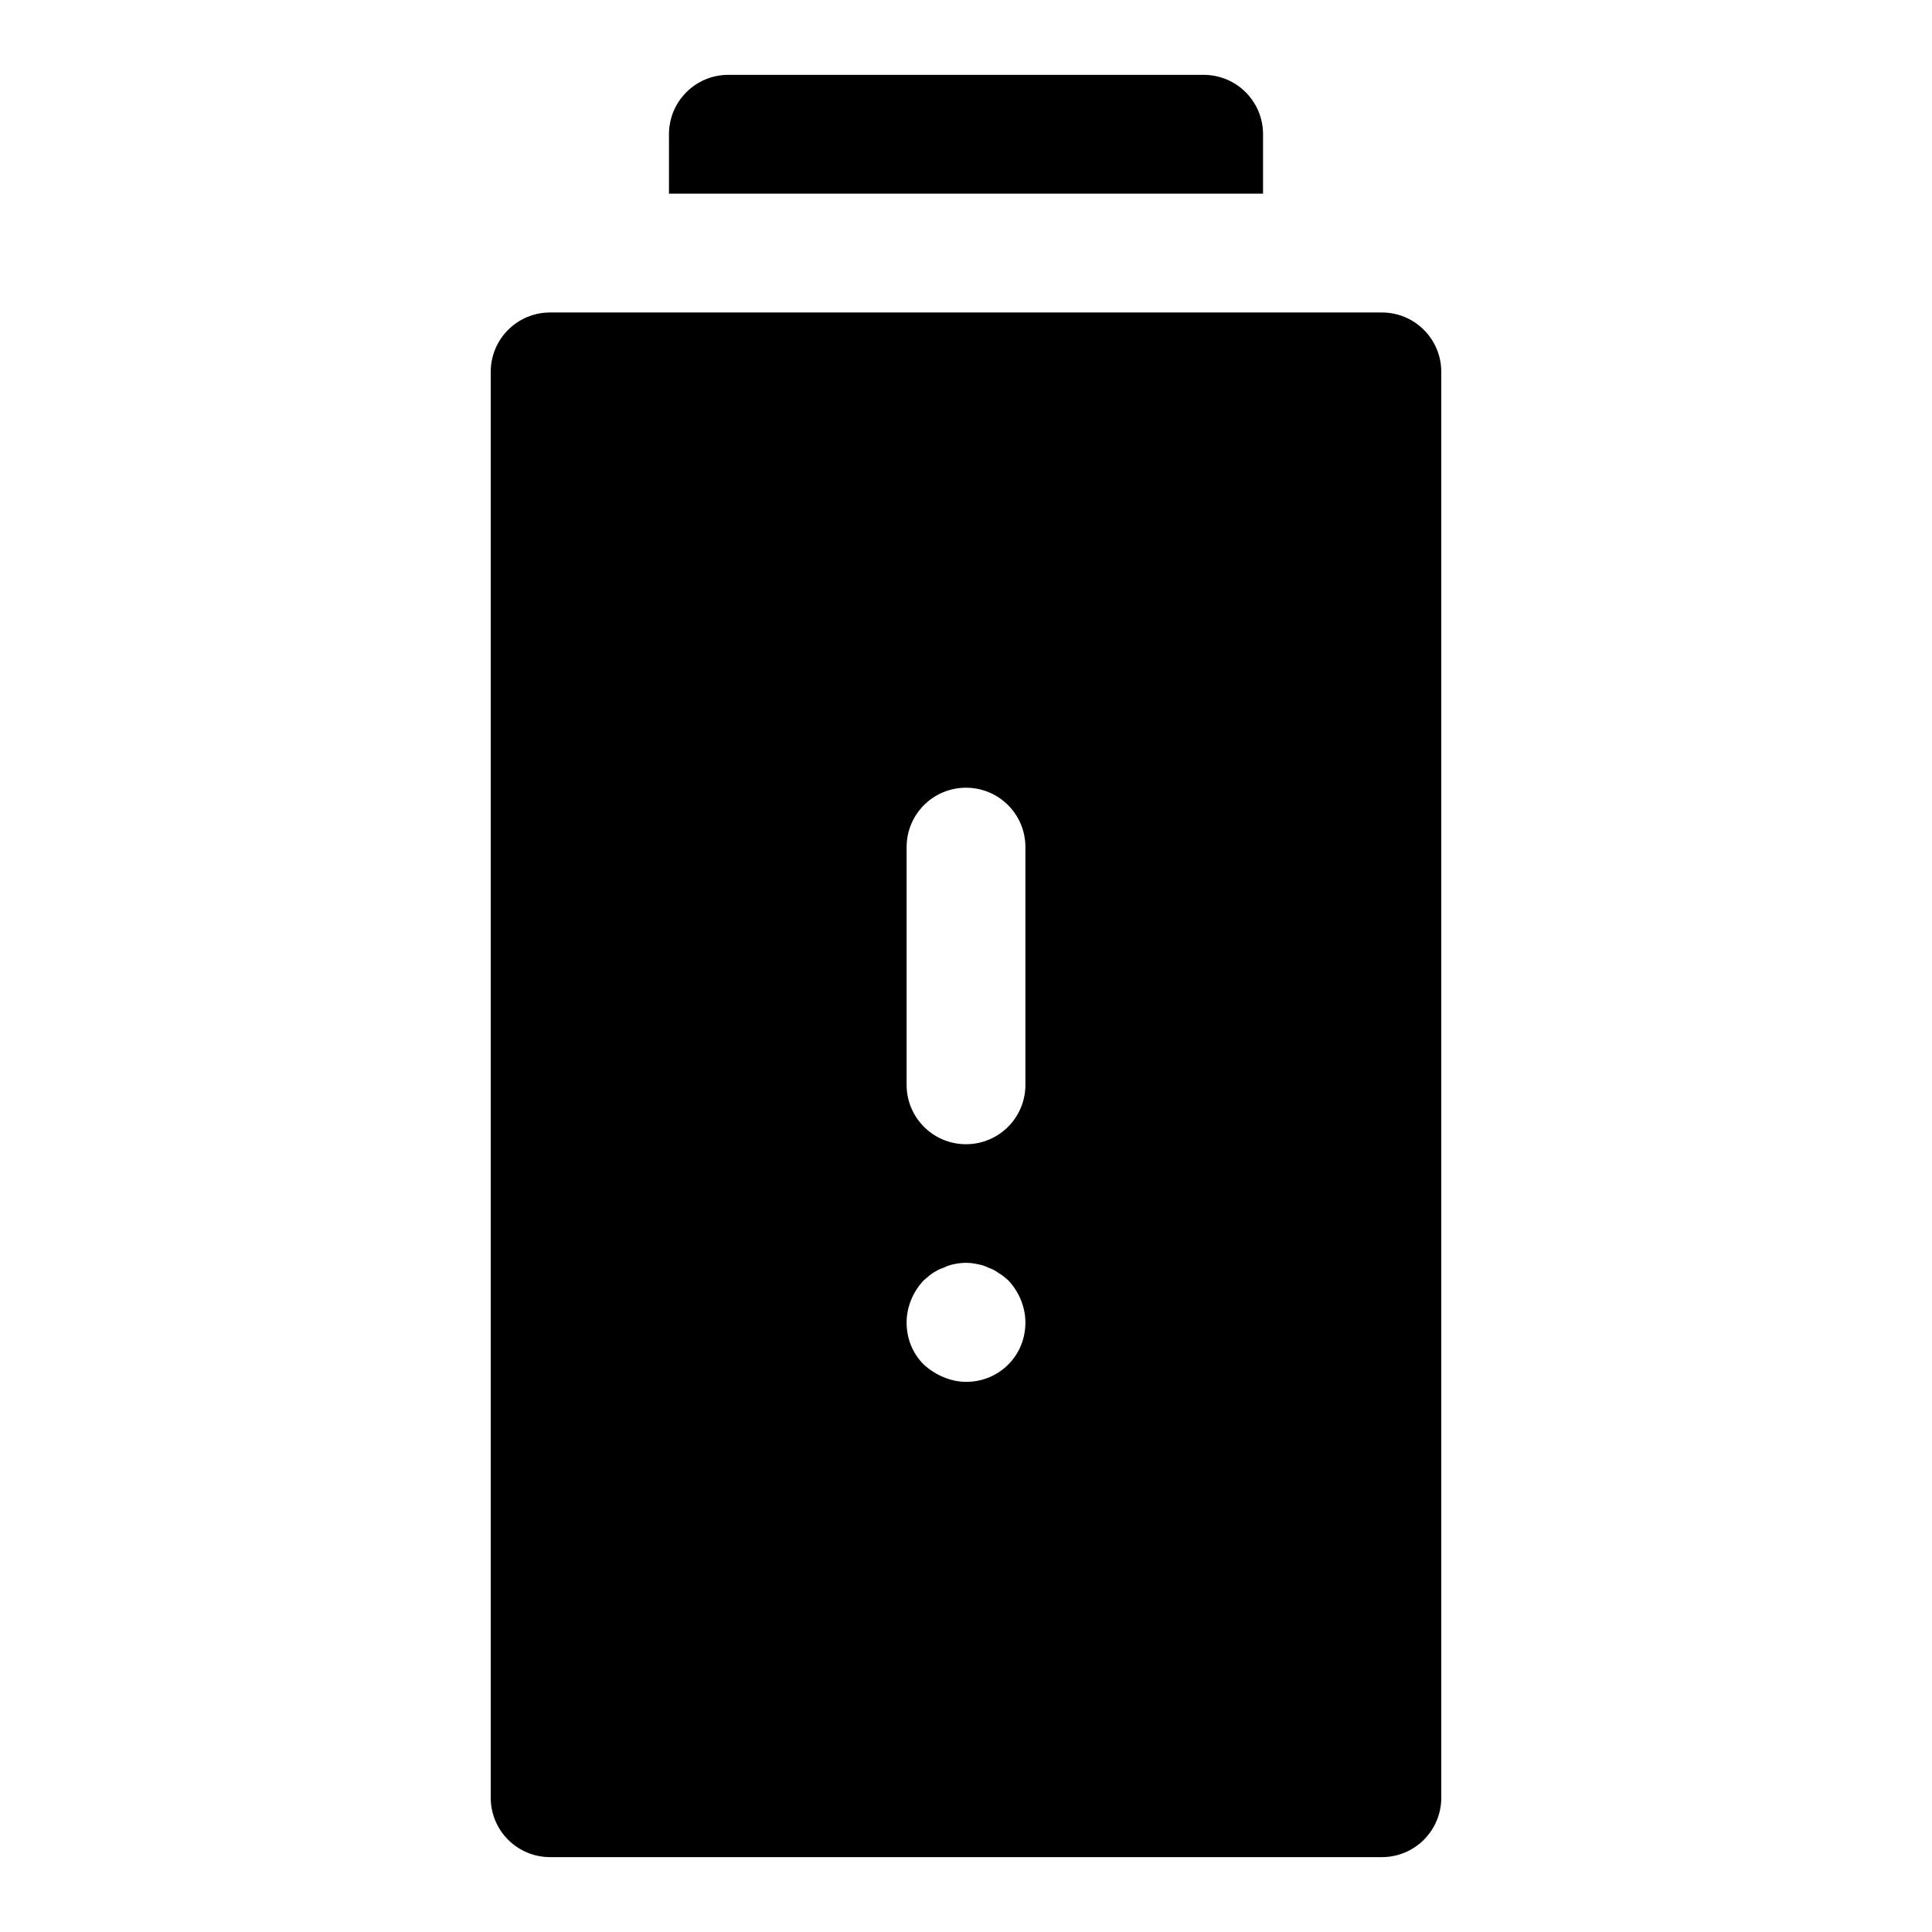 <?xml version="1.0" encoding="UTF-8"?>
<!-- Uploaded to: ICON Repo, www.iconrepo.com, Generator: ICON Repo Mixer Tools -->
<svg fill="#000000" width="800px" height="800px" version="1.1" viewBox="144 144 512 512" xmlns="http://www.w3.org/2000/svg">
 <g>
  <path d="m478.72 195.32v-15.742c0-8.707-7.039-15.742-15.742-15.742h-125.95c-8.707 0-15.742 7.039-15.742 15.742v15.742z"/>
  <path d="m510.21 226.81h-220.42c-8.707 0-15.742 7.039-15.742 15.746v377.86c0 8.707 7.039 15.742 15.742 15.742h220.42c8.707 0 15.742-7.039 15.742-15.742v-377.86c0-8.707-7.035-15.746-15.742-15.746zm-99.031 278.83c-2.992 2.977-6.926 4.566-11.176 4.566-2.047 0-4.094-0.473-5.984-1.258-1.891-0.789-3.621-1.891-5.195-3.305-2.992-2.996-4.566-6.93-4.566-11.184 0-4.094 1.715-8.203 4.566-11.18 0.789-0.629 1.574-1.418 2.348-1.891 0.961-0.629 1.891-1.102 2.852-1.418 0.945-0.473 1.891-0.789 2.832-0.961 2.047-0.457 4.25-0.457 6.141 0 1.102 0.172 2.047 0.473 2.992 0.961 0.945 0.316 1.891 0.789 2.676 1.418 0.945 0.473 1.73 1.258 2.519 1.891 2.832 2.981 4.562 7.09 4.562 11.18 0 4.254-1.59 8.188-4.566 11.18zm4.566-74.152c0 8.707-7.039 15.742-15.742 15.742-8.707 0-15.742-7.039-15.742-15.742v-62.992c0-8.707 7.039-15.742 15.742-15.742 8.707 0 15.742 7.039 15.742 15.742z"/>
 </g>
</svg>